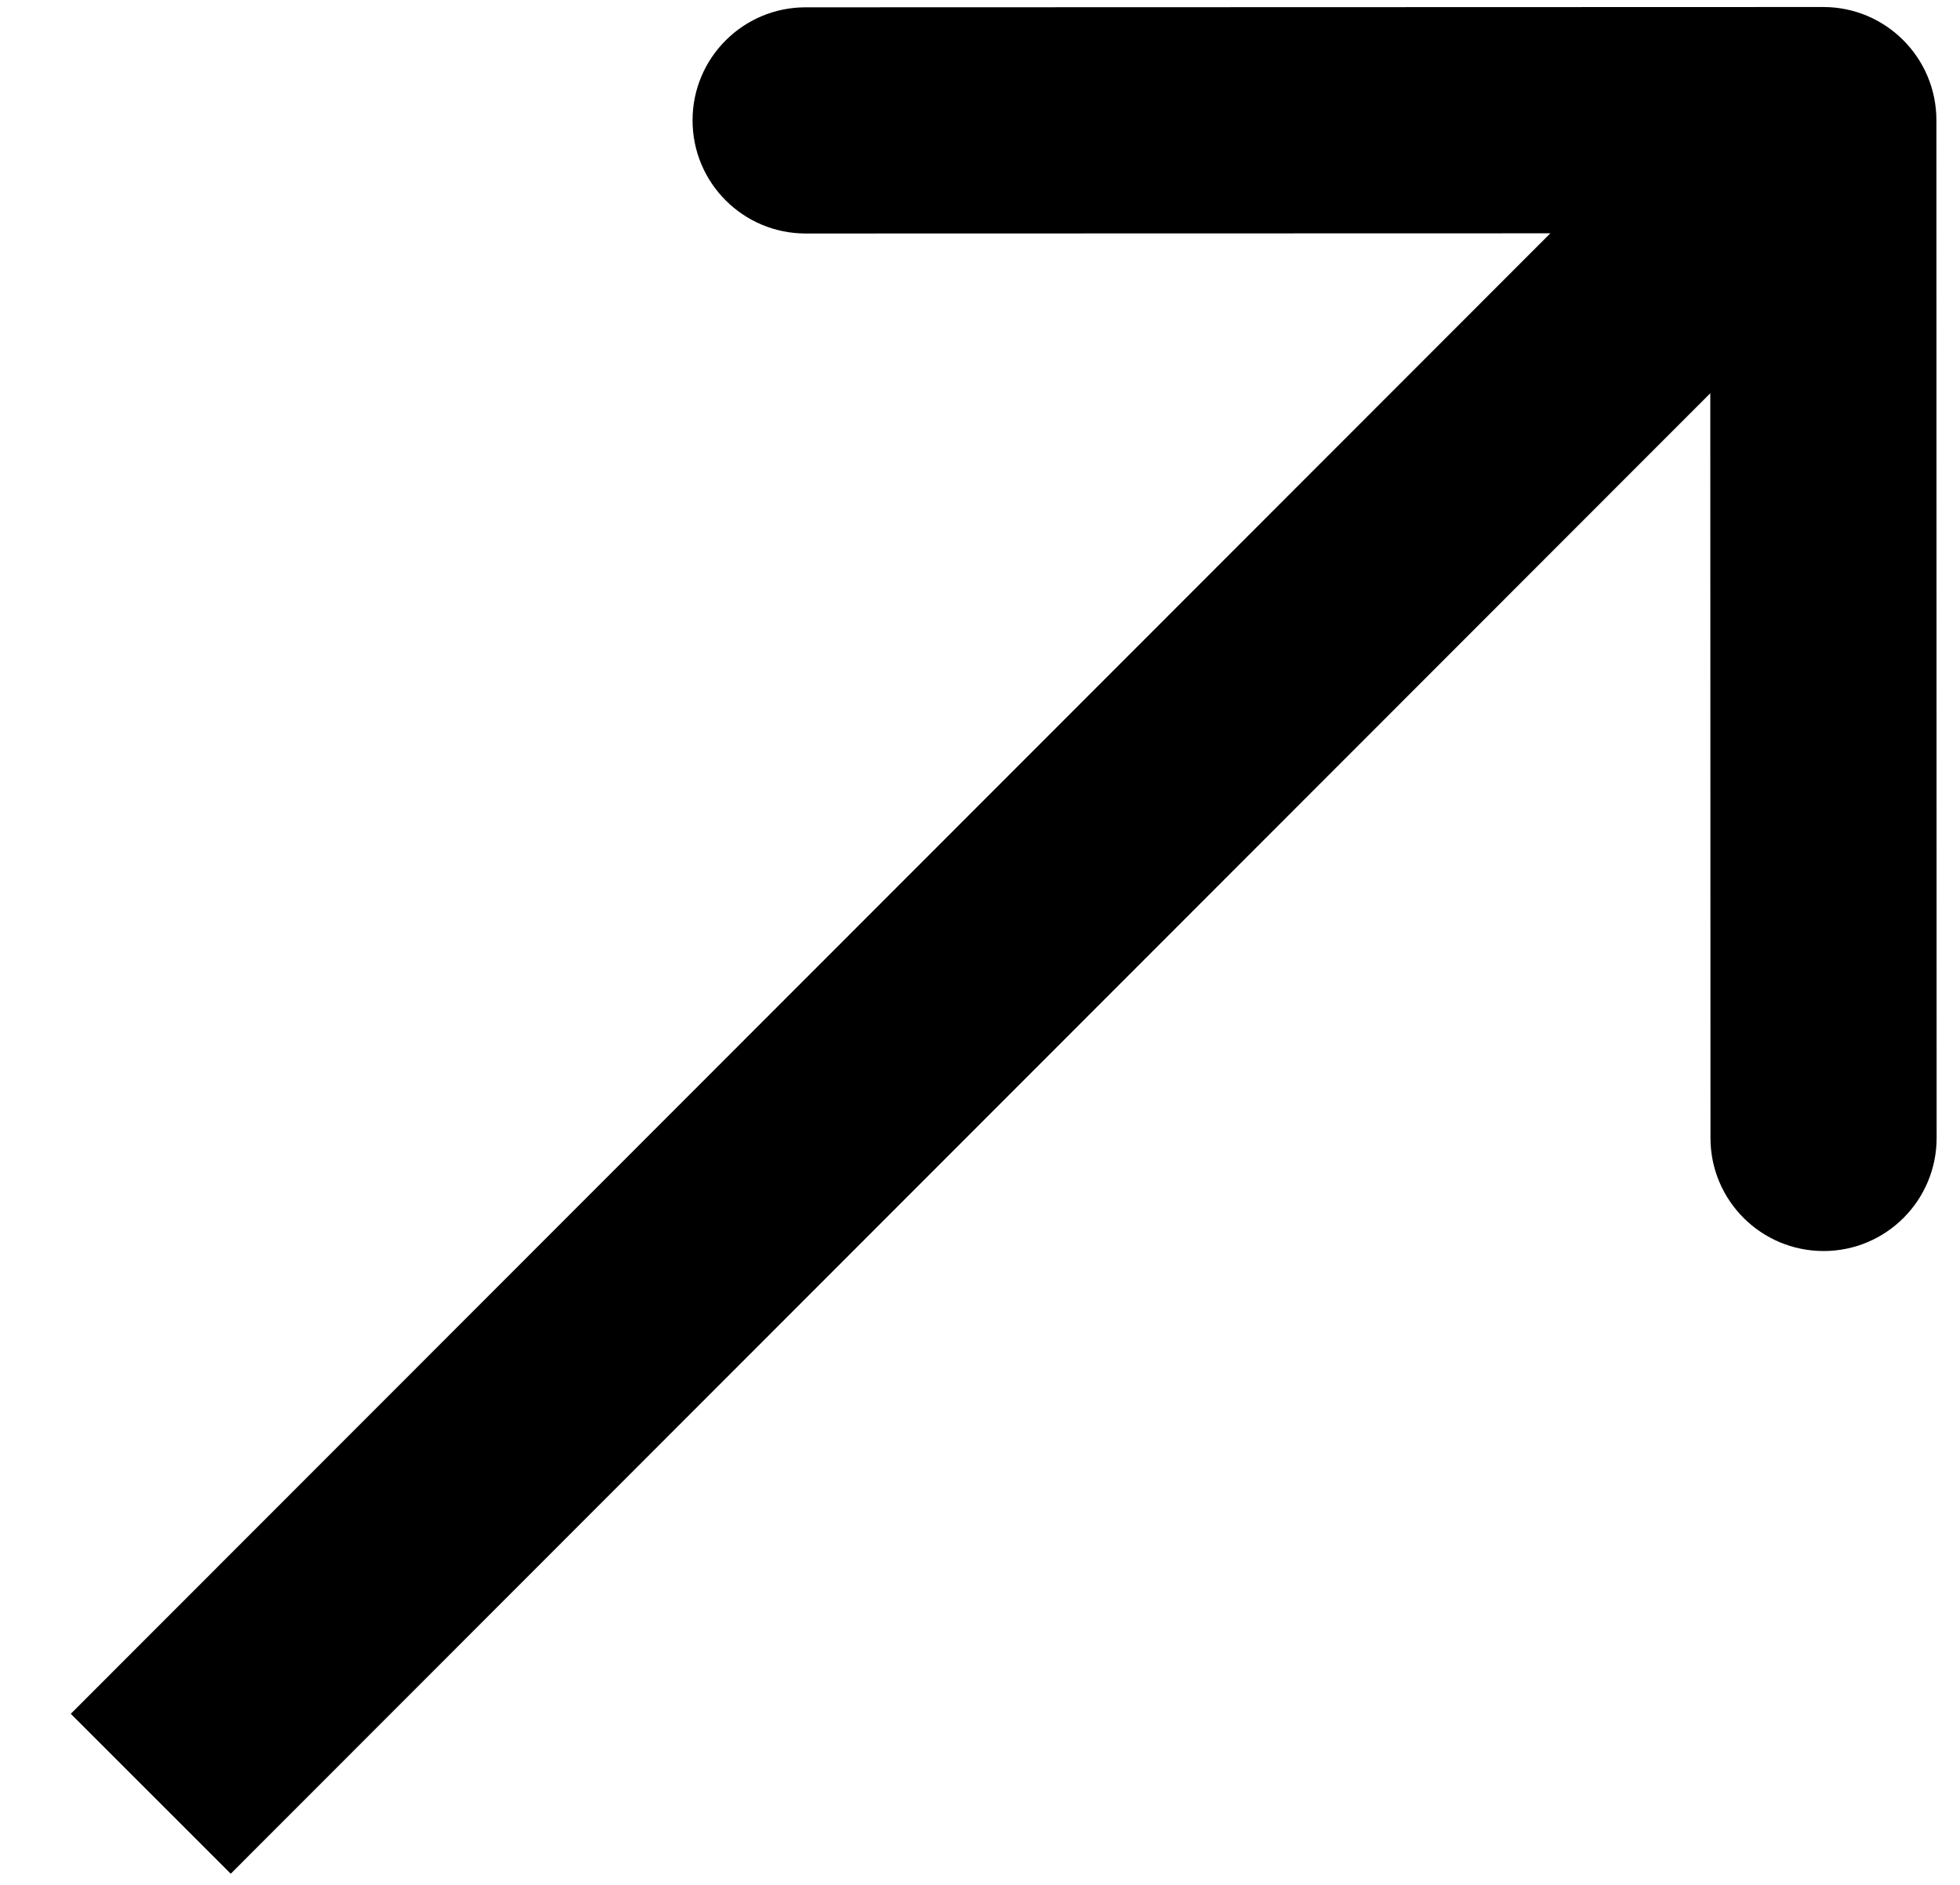 <?xml version="1.0" encoding="UTF-8"?> <svg xmlns="http://www.w3.org/2000/svg" width="26" height="25" viewBox="0 0 26 25" fill="none"> <path d="M25.687 1.593C25.686 0.765 25.015 0.093 24.186 0.093L10.686 0.097C9.858 0.097 9.186 0.769 9.187 1.597C9.187 2.426 9.859 3.097 10.687 3.097L22.687 3.094L22.69 15.094C22.69 15.922 23.362 16.593 24.191 16.593C25.019 16.593 25.69 15.921 25.69 15.093L25.687 1.593ZM23.126 0.533L0.939 22.731L3.061 24.852L25.248 2.654L23.126 0.533Z" fill="black"></path> </svg> 